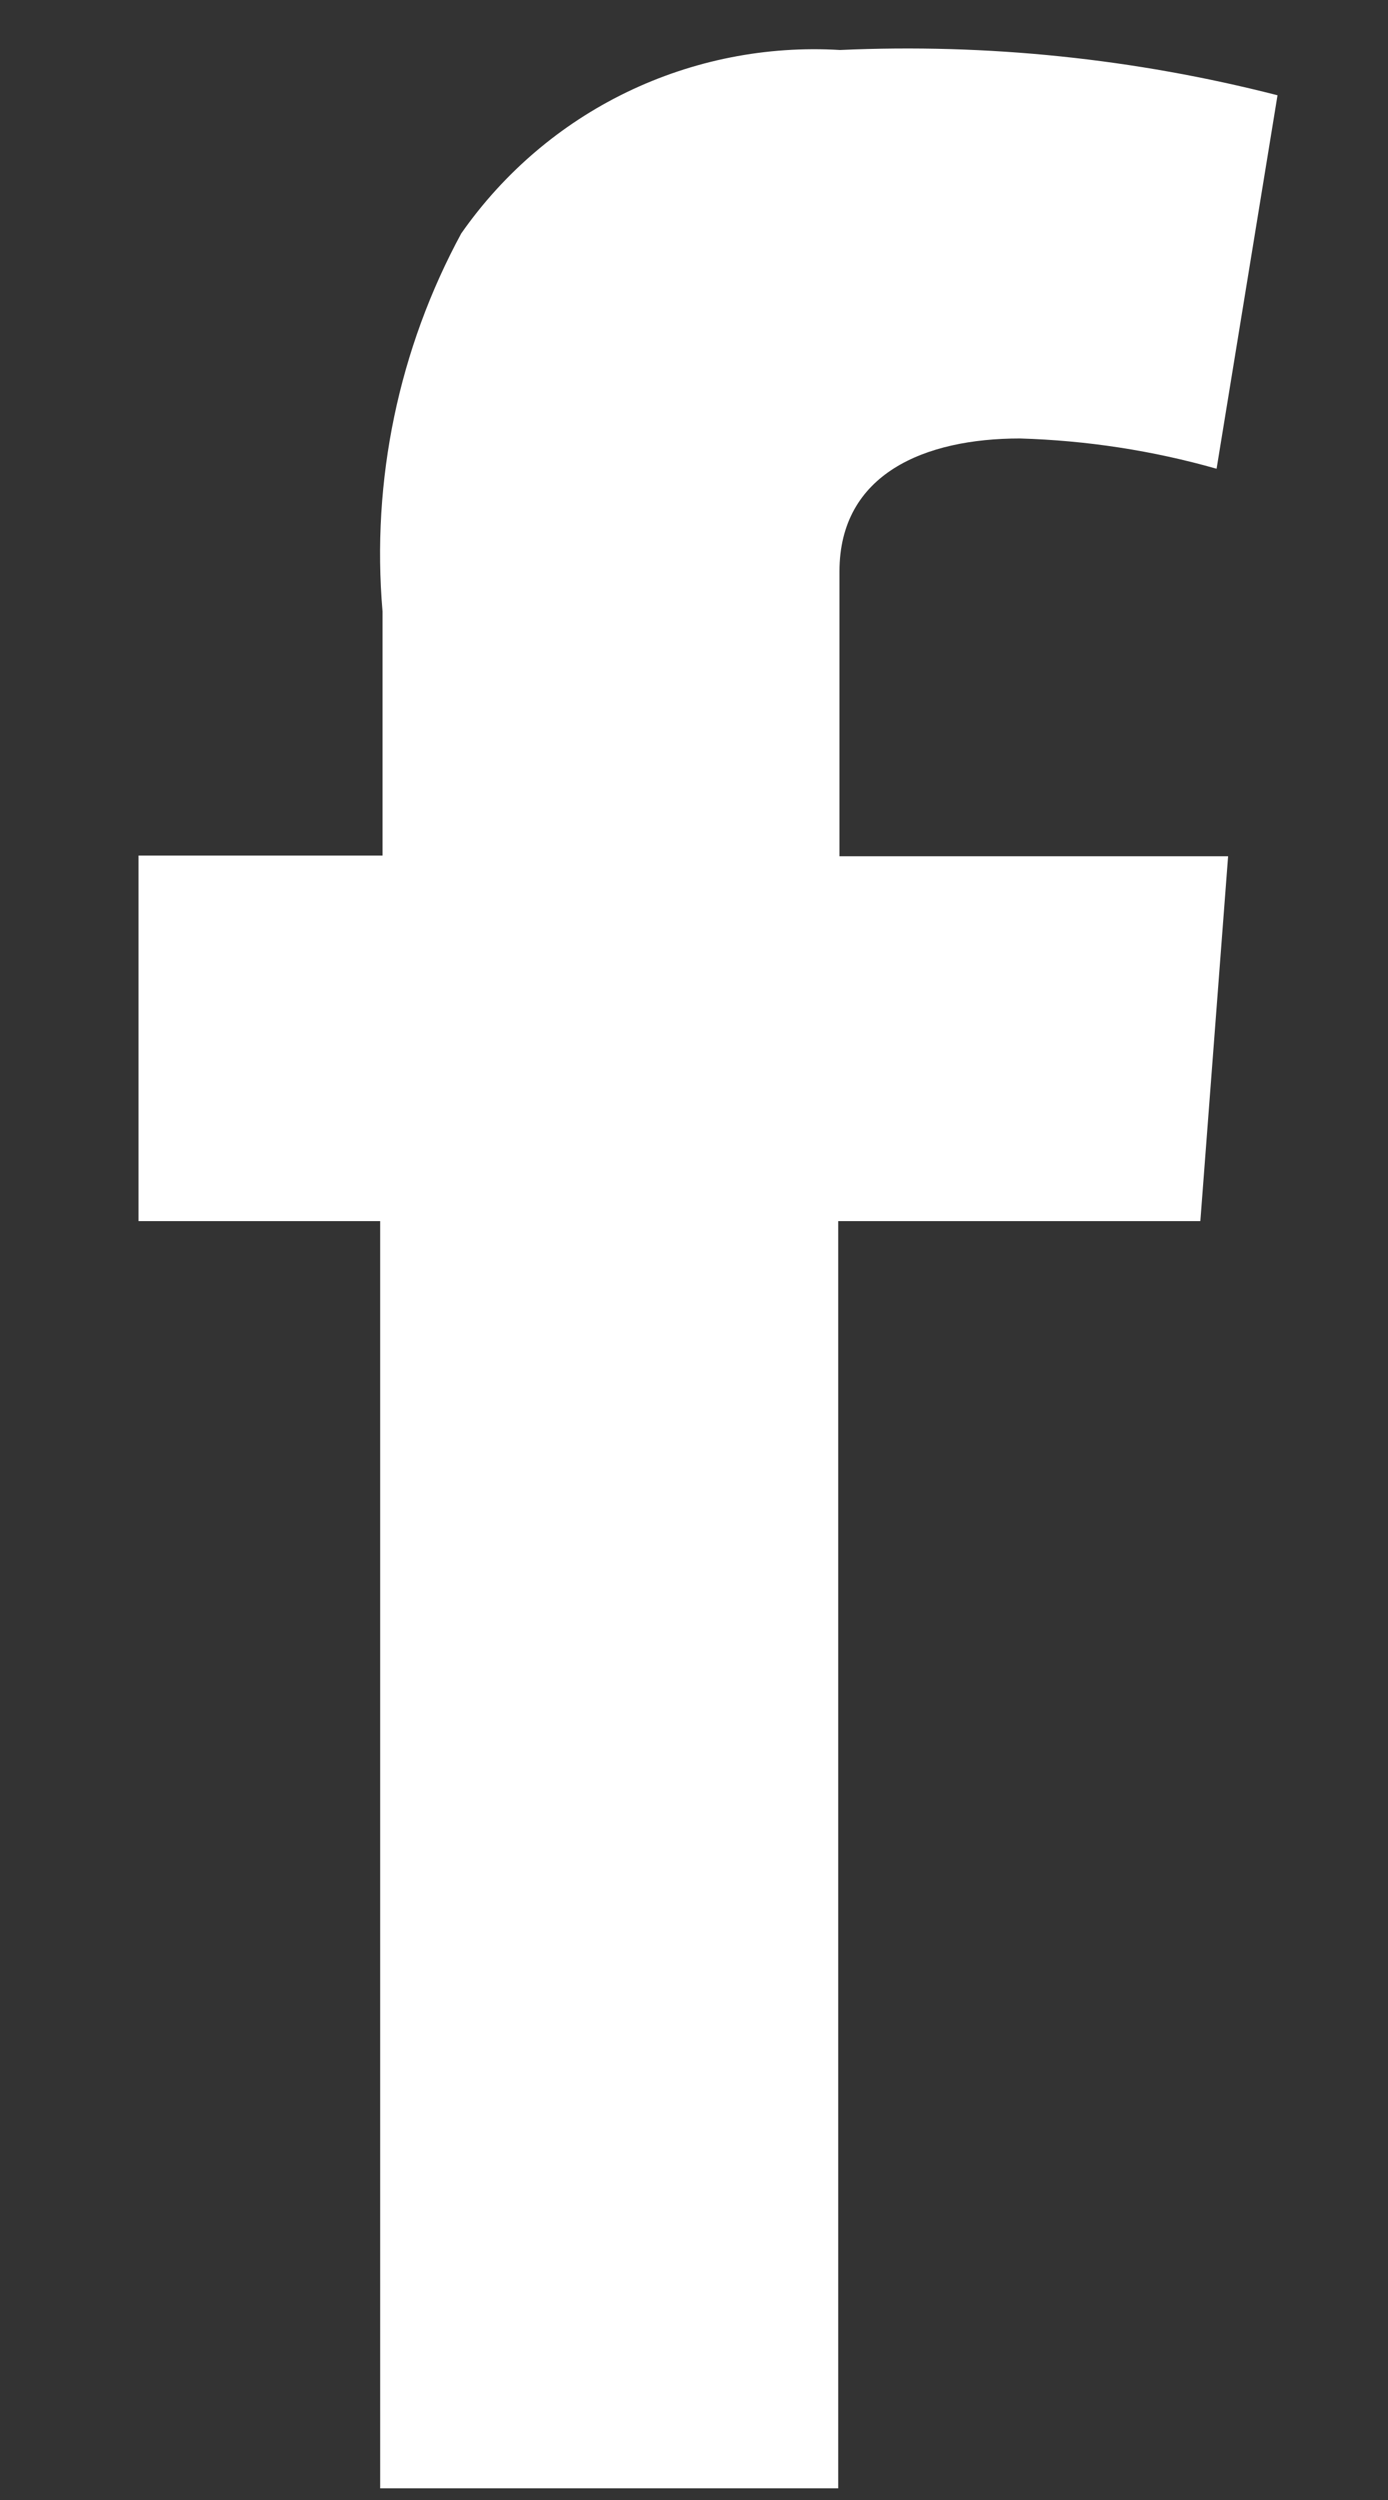 <svg width="10" height="18" viewBox="0 0 10 18" fill="none" xmlns="http://www.w3.org/2000/svg">
<rect x="0" y="0" width="10" height="18" fill="#333333" stroke="none"/>
<path d="M0.998 6.16H2.756V4.402C2.675 3.459 2.872 2.513 3.323 1.681C3.627 1.246 4.037 0.895 4.515 0.664C4.993 0.433 5.522 0.328 6.052 0.36C7.113 0.312 8.175 0.422 9.204 0.686L8.765 3.375C8.304 3.244 7.828 3.171 7.348 3.157C6.664 3.157 6.048 3.41 6.048 4.115V6.165H8.848L8.648 8.792H6.039V17.916H2.739V8.792H0.998V6.16Z" fill="white"/>
</svg>
